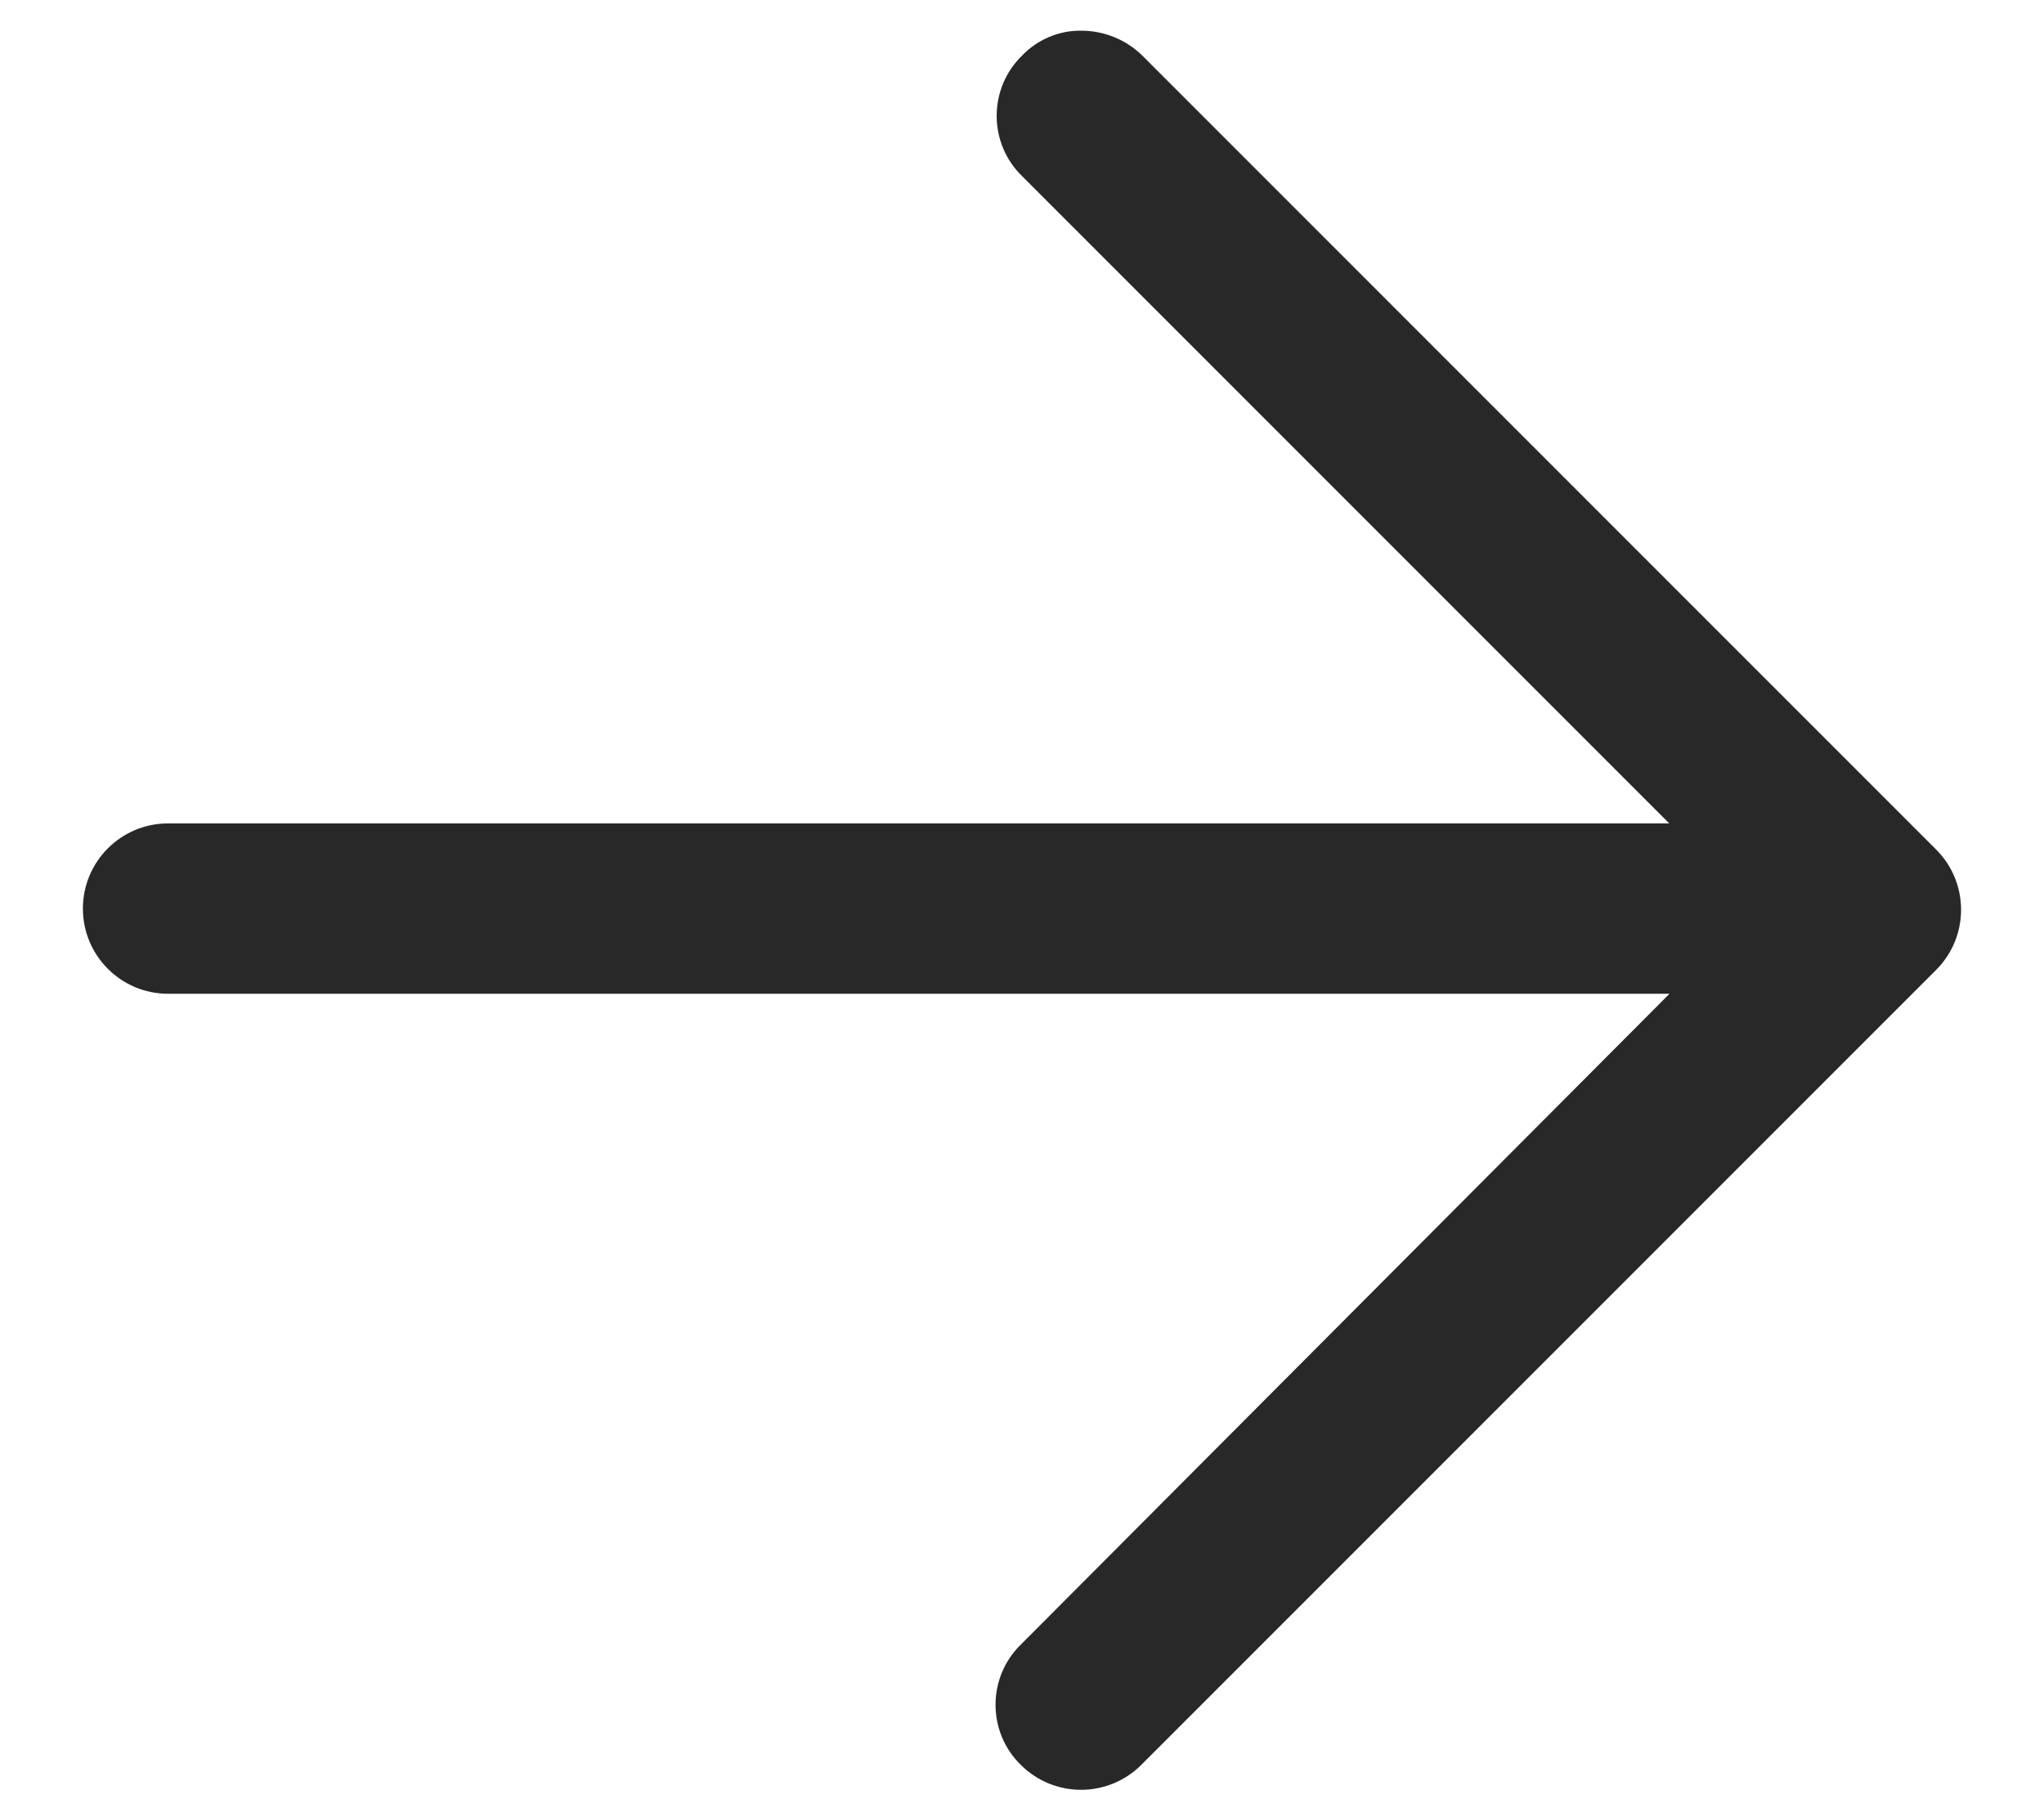 <svg width="18" height="16" viewBox="0 0 18 16" fill="none" xmlns="http://www.w3.org/2000/svg">
<path d="M10.05 0.48C9.907 0.345 9.717 0.27 9.52 0.27C9.324 0.268 9.136 0.348 9 0.49C8.857 0.629 8.777 0.82 8.777 1.02C8.777 1.22 8.857 1.411 9 1.55L14.7 7.25L1.48 7.25C1.066 7.25 0.73 7.586 0.73 8C0.73 8.414 1.066 8.75 1.48 8.75L14.702 8.75L8.99 14.48C8.847 14.619 8.767 14.81 8.767 15.01C8.767 15.21 8.847 15.401 8.99 15.54C9.283 15.832 9.757 15.832 10.05 15.54L17.05 8.54C17.343 8.247 17.343 7.773 17.05 7.48L10.05 0.48Z" fill="#282828"/>
</svg>
